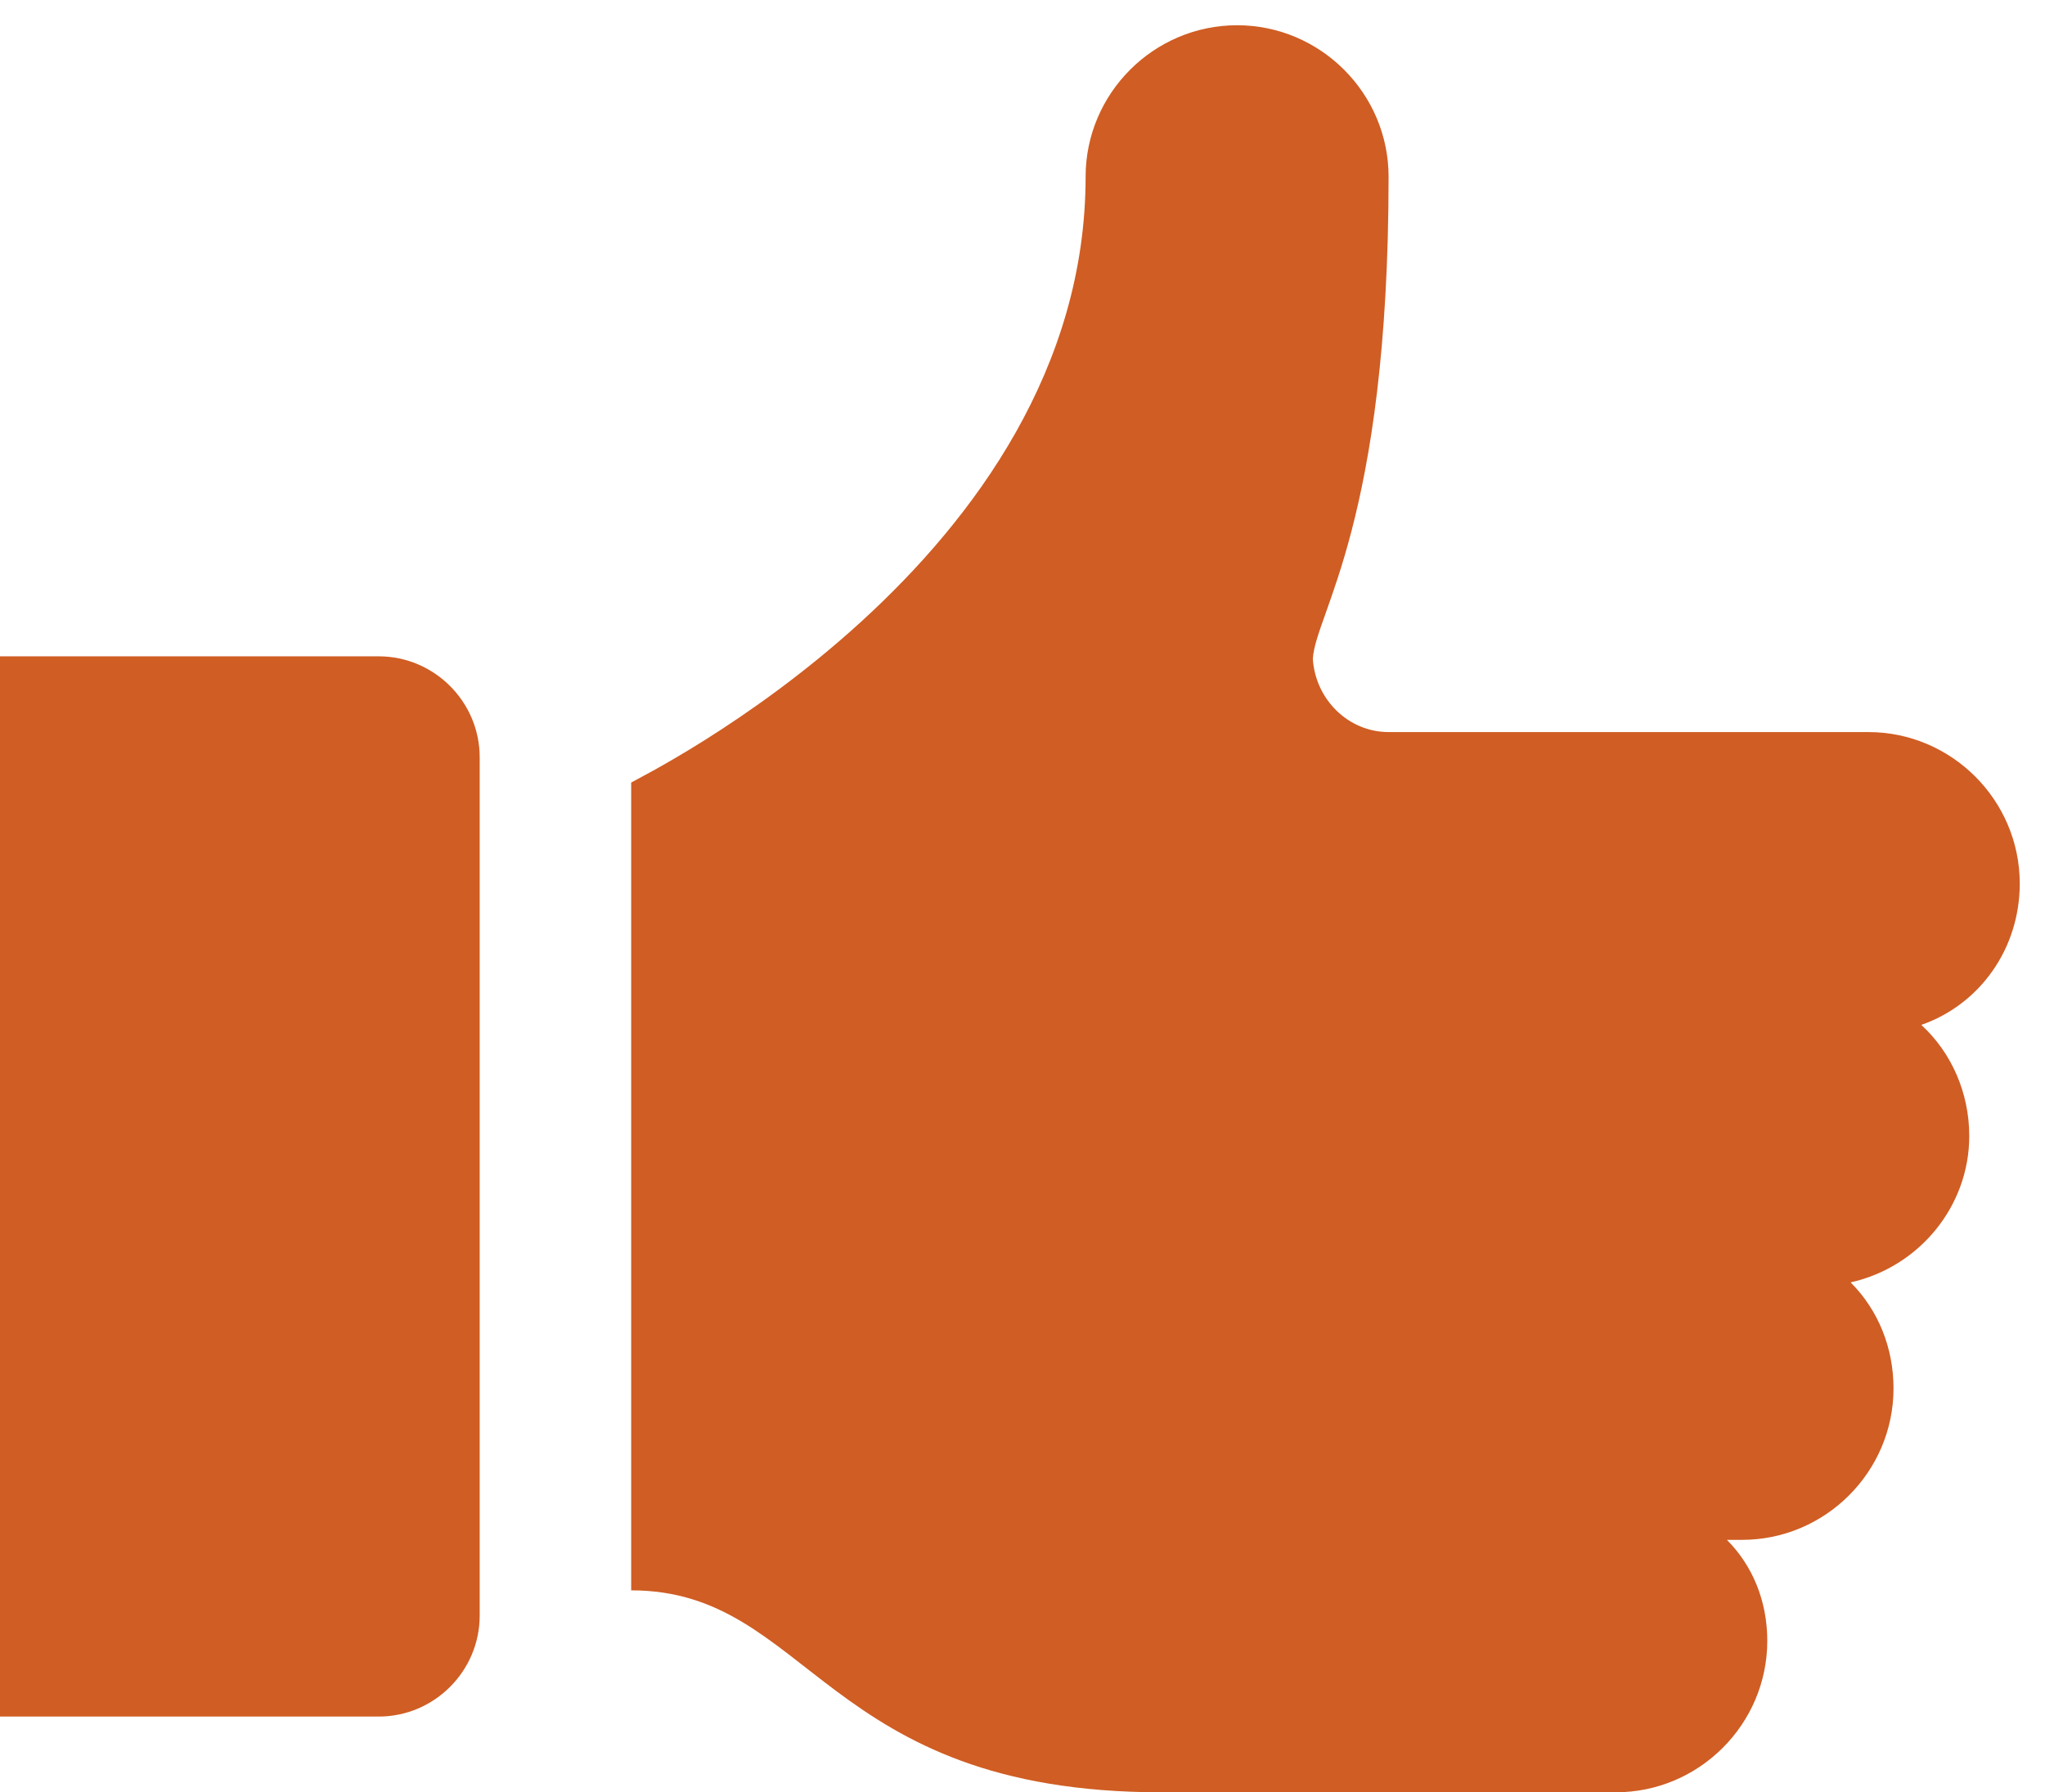 <svg width="81" height="71" xmlns="http://www.w3.org/2000/svg" xmlns:xlink="http://www.w3.org/1999/xlink" overflow="hidden"><defs><clipPath id="clip0"><path d="M330 441 411 441 411 512 330 512Z" fill-rule="evenodd" clip-rule="evenodd"/></clipPath></defs><g clip-path="url(#clip0)" transform="translate(-330 -441)"><path d="M410 476C410 472.7 407.3 470 404 470L385 470C383.4 470 382.1 468.7 382 467.1 382.1 465.3 385 461.7 385 448 385 444.7 382.3 442 379 442 375.7 442 373 444.7 373 448 373 463.2 355.3 471.8 355 472L355 504C362.1 504 362.6 512 376 512 380.5 512 394 512 394 512 397.3 512 400 509.3 400 506 400 504.4 399.4 503 398.4 502 398.6 502 398.8 502 399 502 402.3 502 405 499.3 405 496 405 494.4 404.4 492.9 403.3 491.8 406 491.2 408 488.8 408 486 408 484.3 407.3 482.7 406.1 481.6 408.4 480.8 410 478.6 410 476Z" fill="#D05D23" fill-rule="evenodd"/><path d="M345 467 330 467 330 509 345 509C347.2 509 349 507.2 349 505L349 471C349 468.8 347.2 467 345 467Z" fill="#D05D23" fill-rule="evenodd"/></g></svg>